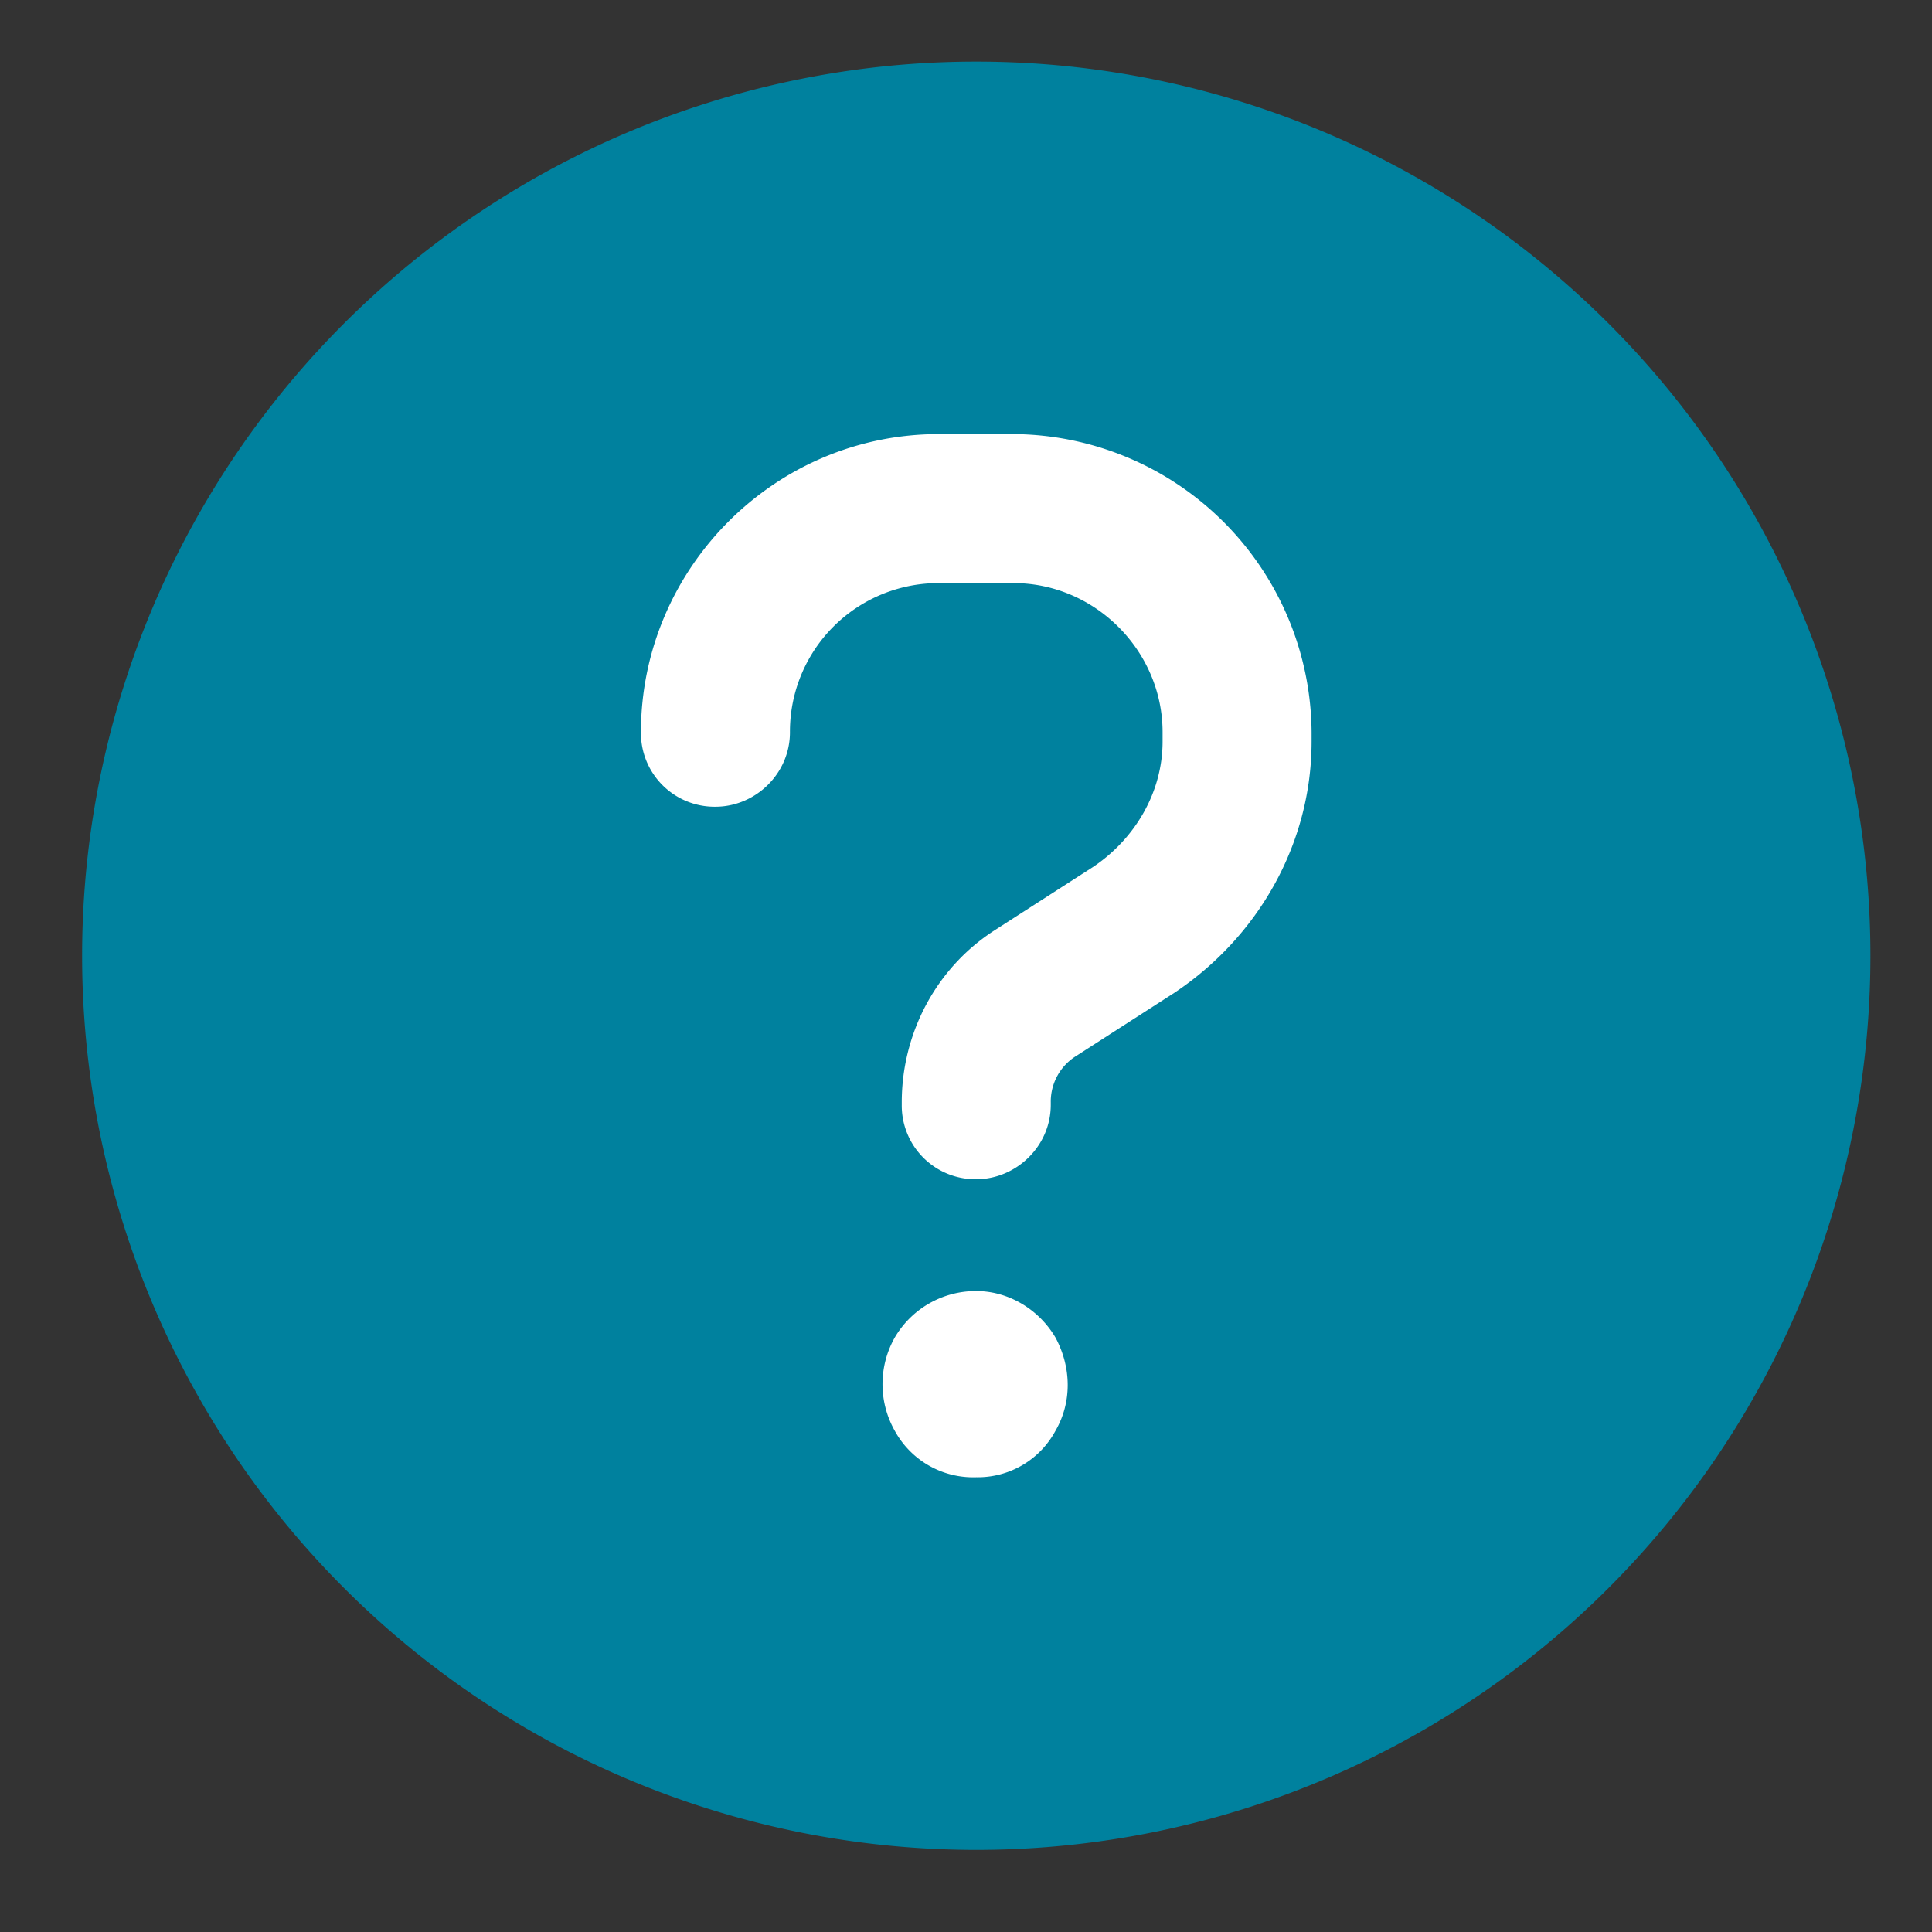 <svg width='16' height='16' fill='none' xmlns='http://www.w3.org/2000/svg'><rect width="100%" height="100%" fill="#333333" stroke="none"/><path d='M8.085 15.32a7.405 7.405 0 1 0 0-14.81 7.405 7.405 0 0 0 0 14.81Z' fill='#00819E'/><path d='M6.542 6.064c0 .347-.289.617-.617.617a.61.61 0 0 1-.617-.617c0-1.35 1.1-2.469 2.468-2.469h.618a2.486 2.486 0 0 1 2.468 2.469v.077c0 .848-.444 1.62-1.138 2.082l-.81.521a.445.445 0 0 0-.212.386v.019c0 .347-.29.617-.617.617a.61.61 0 0 1-.617-.617v-.02c0-.578.29-1.118.771-1.426l.81-.521c.347-.231.579-.617.579-1.041v-.077c0-.675-.56-1.235-1.234-1.235h-.618a1.23 1.23 0 0 0-1.234 1.235Zm1.543 6.17a.74.74 0 0 1-.675-.385.785.785 0 0 1 0-.772.778.778 0 0 1 .675-.385c.27 0 .52.154.656.385.135.251.135.54 0 .772a.731.731 0 0 1-.656.385Z' fill='#fff'/></svg>